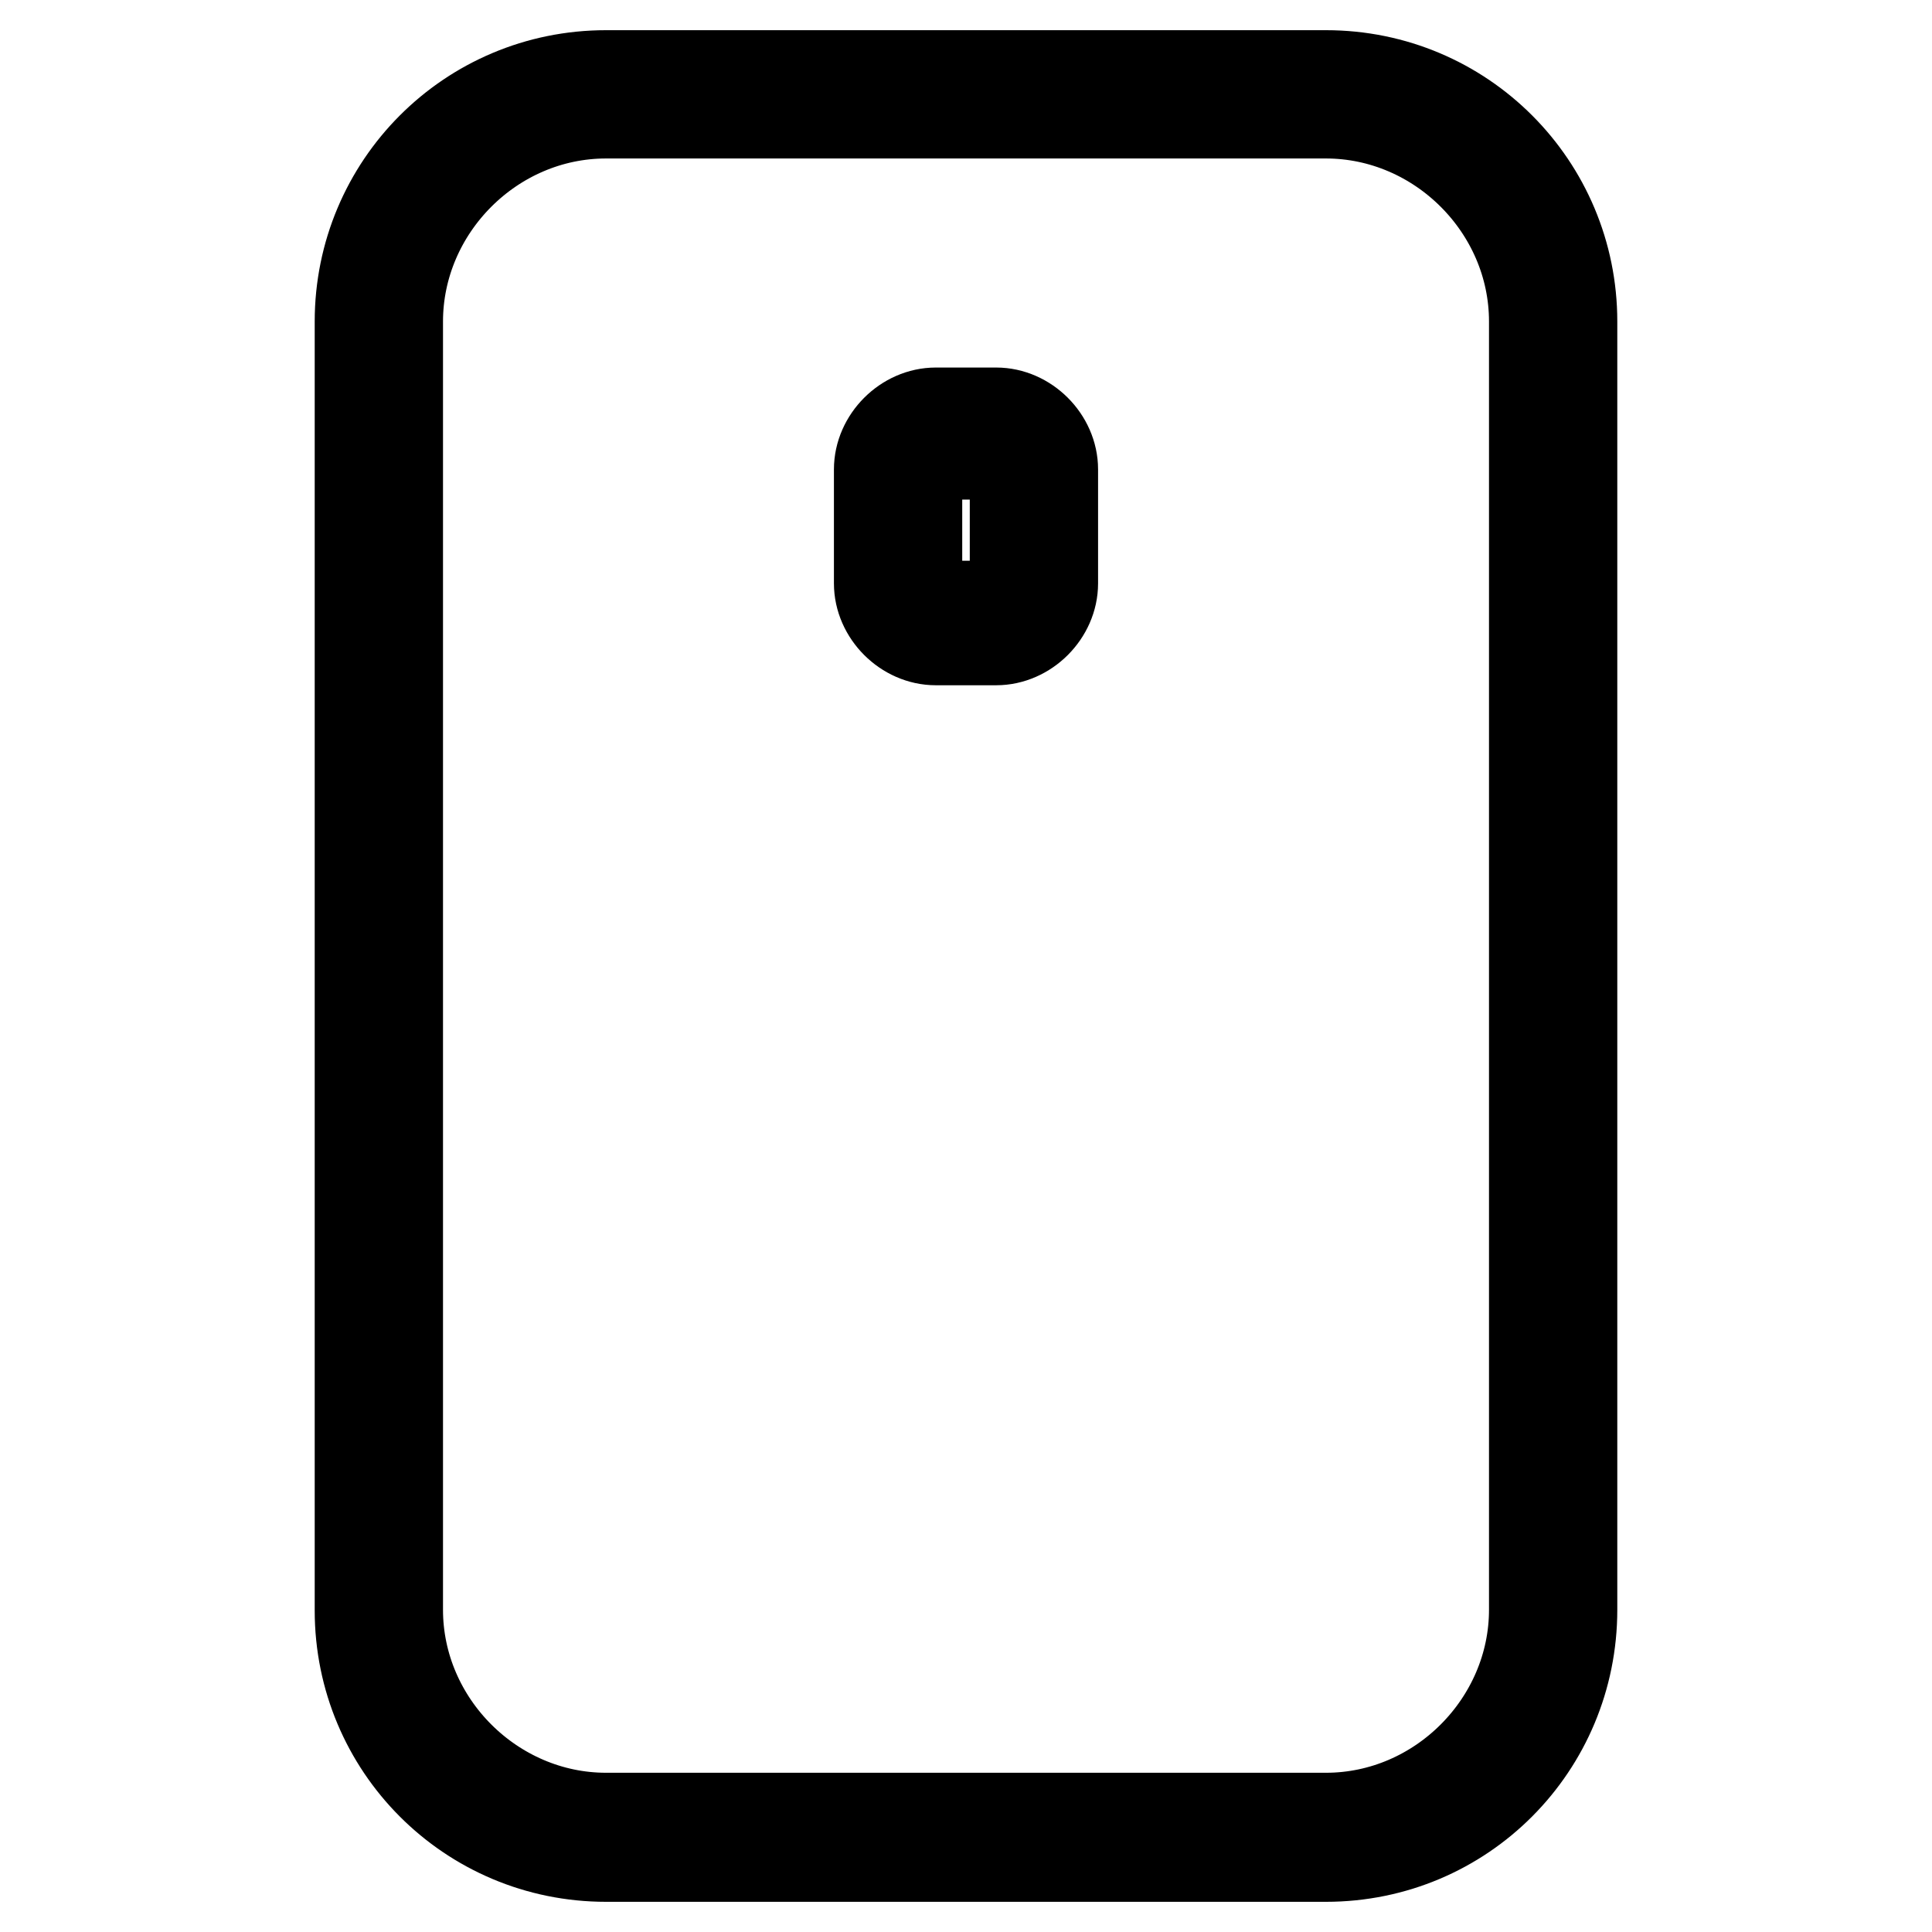 <?xml version="1.0" encoding="utf-8"?>
<!-- Svg Vector Icons : http://www.onlinewebfonts.com/icon -->
<!DOCTYPE svg PUBLIC "-//W3C//DTD SVG 1.1//EN" "http://www.w3.org/Graphics/SVG/1.1/DTD/svg11.dtd">
<svg version="1.1" xmlns="http://www.w3.org/2000/svg" xmlns:xlink="http://www.w3.org/1999/xlink" x="0px" y="0px" viewBox="0 0 256 256" enable-background="new 0 0 256 256" xml:space="preserve">
<g> <path stroke-width="12" fill-opacity="0" stroke="#000000"  d="M175.7,246H80.3c-18.1,0-32.6-14.6-32.6-32.6V42.6C47.7,24.6,62.2,10,80.3,10h95.4 c18.1,0,32.6,14.6,32.6,32.6v170.7C208.3,231.4,193.8,246,175.7,246L175.7,246z M80.3,15c-15.1,0-27.6,12.6-27.6,27.6v170.7 c0,15.1,12.6,27.6,27.6,27.6h95.4c15.1,0,27.6-12.6,27.6-27.6V42.6c0-15.1-12.6-27.6-27.6-27.6H80.3z"/> <path stroke-width="12" fill-opacity="0" stroke="#000000"  d="M132,84.8h-8c-4,0-7.5-3.5-7.5-7.5V62.2c0-4,3.5-7.5,7.5-7.5h8c4,0,7.5,3.5,7.5,7.5v15.1 C139.5,81.3,136,84.8,132,84.8z M124,60.2c-1.5,0-2.5,1-2.5,2.5v15.1c0,1.5,1,2.5,2.5,2.5h8c1.5,0,2.5-1,2.5-2.5V62.7 c0-1.5-1-2.5-2.5-2.5H124z"/></g>
</svg>